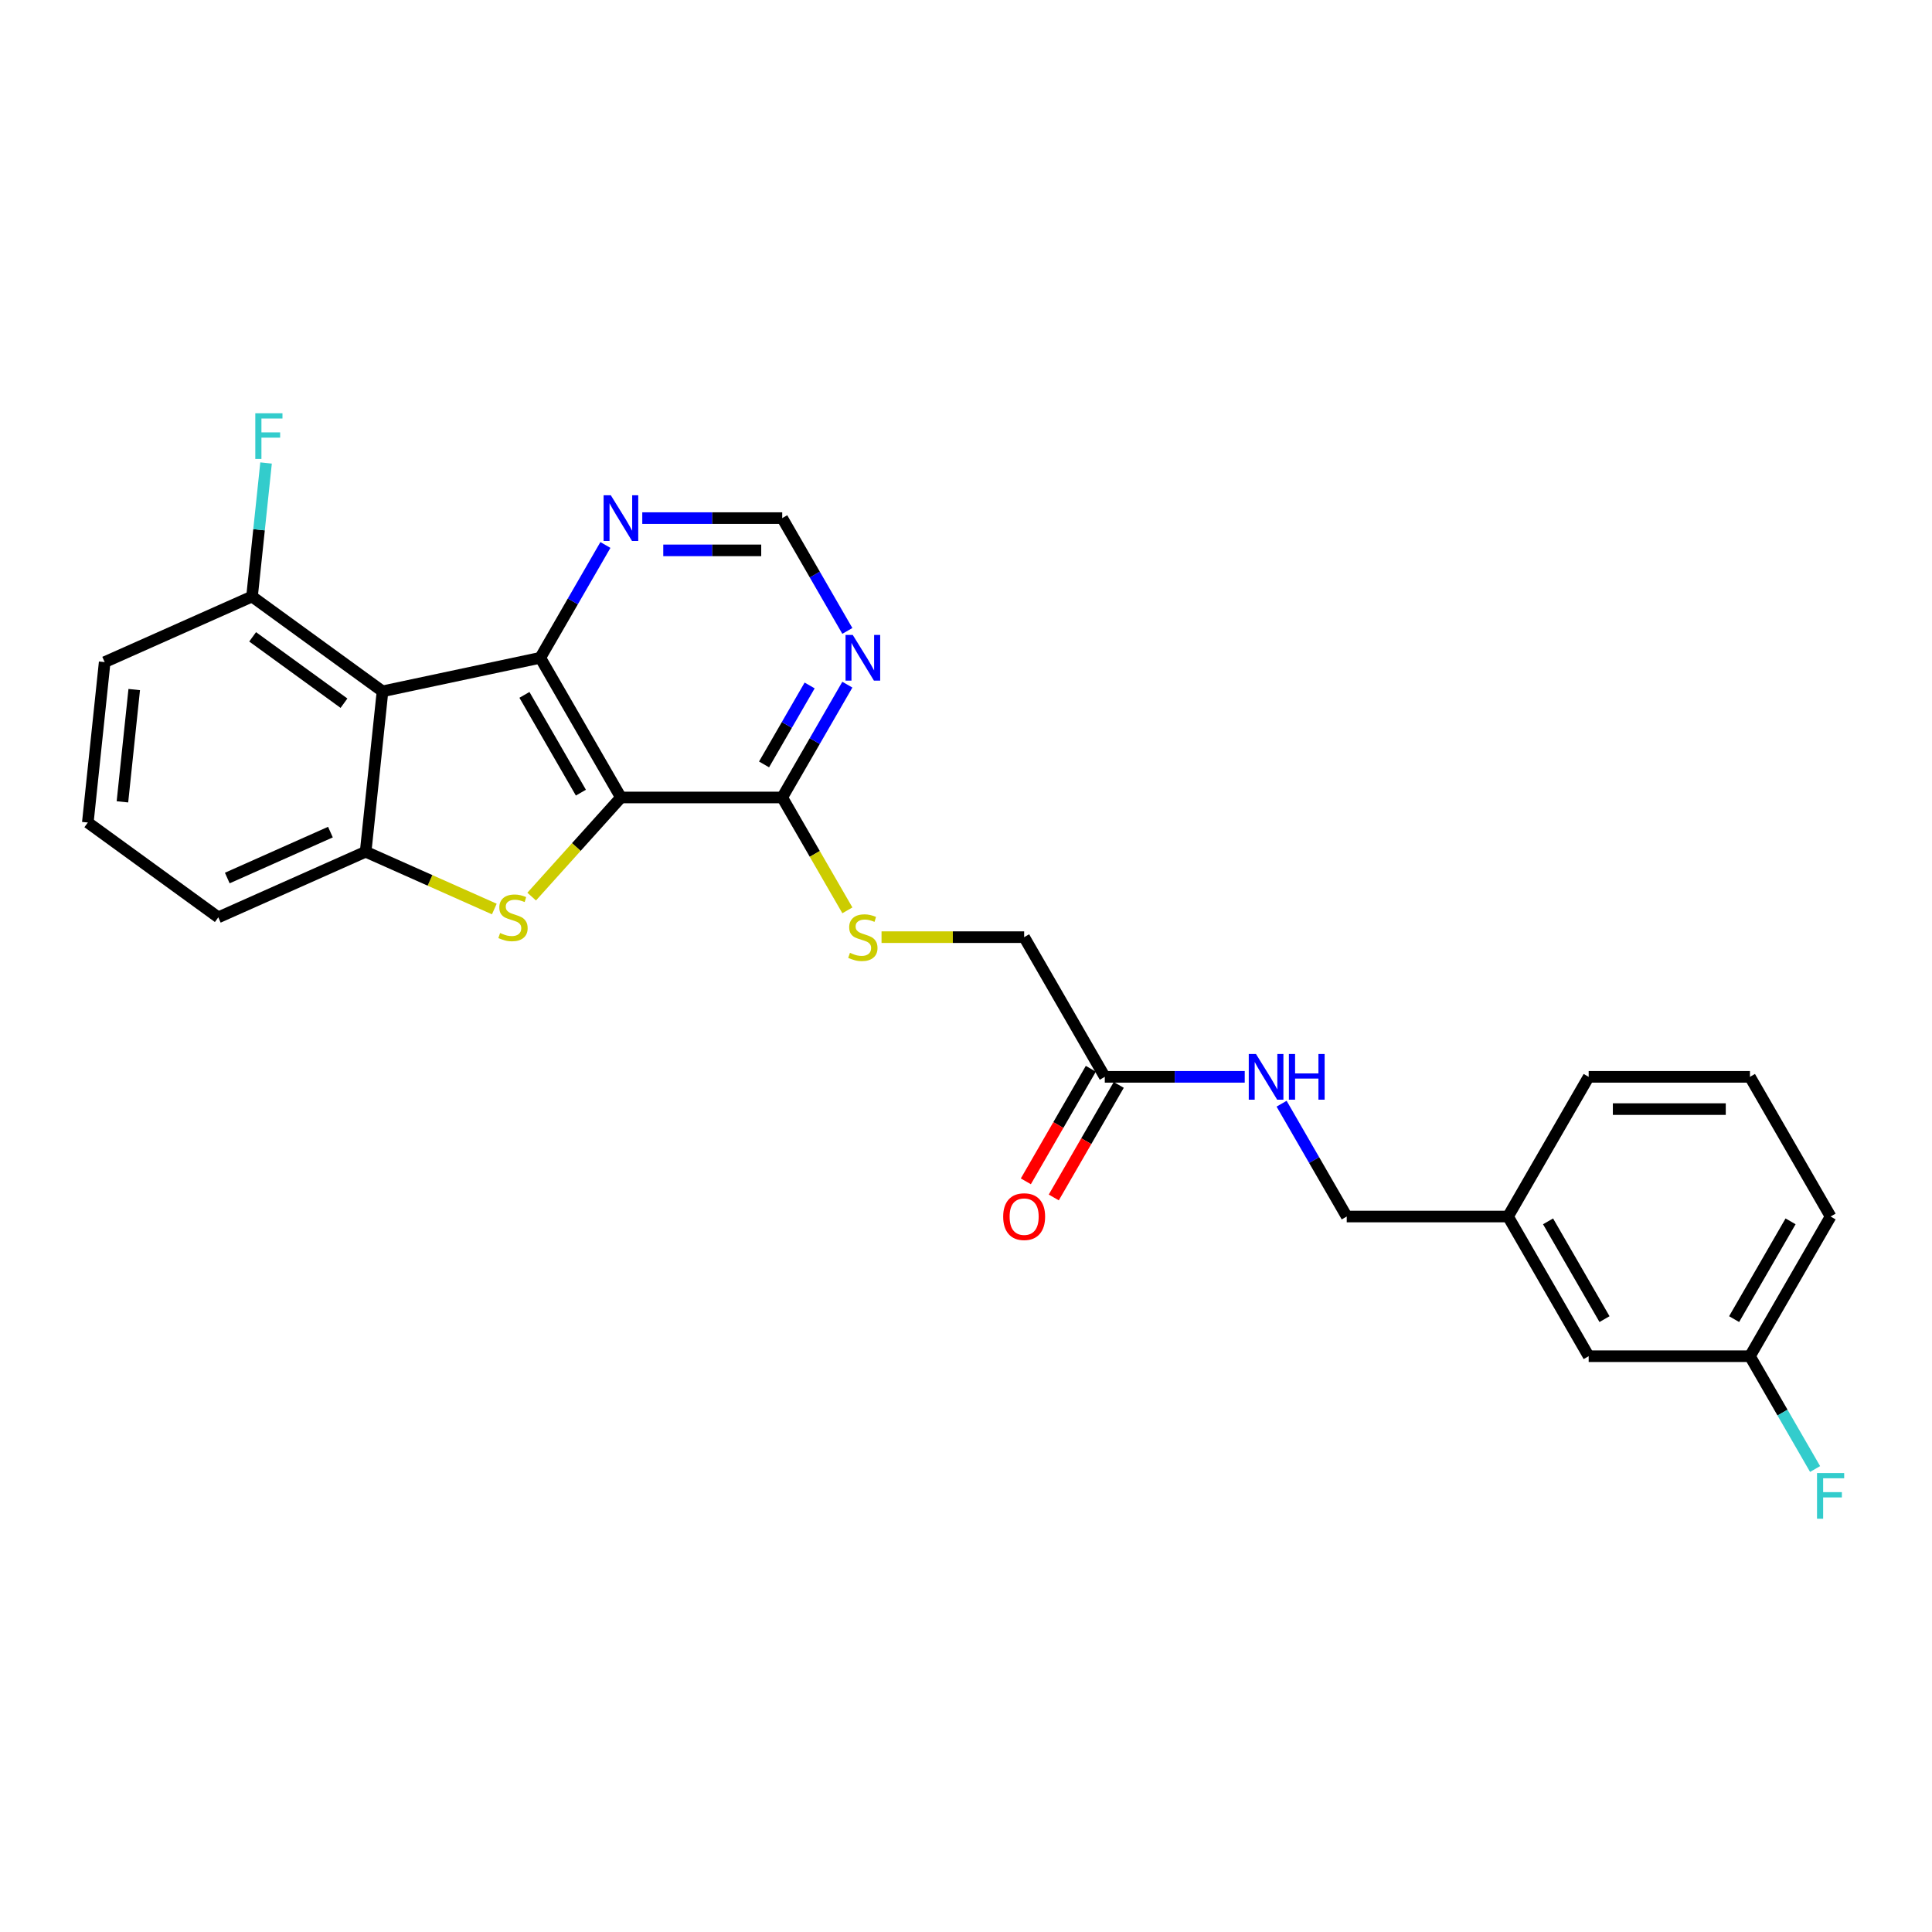 <?xml version='1.0' encoding='iso-8859-1'?>
<svg version='1.1' baseProfile='full'
              xmlns='http://www.w3.org/2000/svg'
                      xmlns:rdkit='http://www.rdkit.org/xml'
                      xmlns:xlink='http://www.w3.org/1999/xlink'
                  xml:space='preserve'
width='1000px' height='1000px' viewBox='0 0 1000 1000'>
<!-- END OF HEADER -->
<rect style='opacity:1.0;fill:#FFFFFF;stroke:none' width='1000' height='1000' x='0' y='0'> </rect>
<path class='bond-0' d='M 321.388,412.772 L 279.646,340.473' style='fill:none;fill-rule:evenodd;stroke:#000000;stroke-width:6px;stroke-linecap:butt;stroke-linejoin:miter;stroke-opacity:1' />
<path class='bond-0' d='M 300.667,410.275 L 271.448,359.666' style='fill:none;fill-rule:evenodd;stroke:#000000;stroke-width:6px;stroke-linecap:butt;stroke-linejoin:miter;stroke-opacity:1' />
<path class='bond-1' d='M 321.388,412.772 L 298.291,438.424' style='fill:none;fill-rule:evenodd;stroke:#000000;stroke-width:6px;stroke-linecap:butt;stroke-linejoin:miter;stroke-opacity:1' />
<path class='bond-1' d='M 298.291,438.424 L 275.194,464.076' style='fill:none;fill-rule:evenodd;stroke:#CCCC00;stroke-width:6px;stroke-linecap:butt;stroke-linejoin:miter;stroke-opacity:1' />
<path class='bond-4' d='M 321.388,412.772 L 404.872,412.772' style='fill:none;fill-rule:evenodd;stroke:#000000;stroke-width:6px;stroke-linecap:butt;stroke-linejoin:miter;stroke-opacity:1' />
<path class='bond-2' d='M 279.646,340.473 L 197.987,357.83' style='fill:none;fill-rule:evenodd;stroke:#000000;stroke-width:6px;stroke-linecap:butt;stroke-linejoin:miter;stroke-opacity:1' />
<path class='bond-6' d='M 279.646,340.473 L 296.502,311.277' style='fill:none;fill-rule:evenodd;stroke:#000000;stroke-width:6px;stroke-linecap:butt;stroke-linejoin:miter;stroke-opacity:1' />
<path class='bond-6' d='M 296.502,311.277 L 313.358,282.082' style='fill:none;fill-rule:evenodd;stroke:#0000FF;stroke-width:6px;stroke-linecap:butt;stroke-linejoin:miter;stroke-opacity:1' />
<path class='bond-3' d='M 255.859,470.508 L 222.56,455.682' style='fill:none;fill-rule:evenodd;stroke:#CCCC00;stroke-width:6px;stroke-linecap:butt;stroke-linejoin:miter;stroke-opacity:1' />
<path class='bond-3' d='M 222.56,455.682 L 189.26,440.856' style='fill:none;fill-rule:evenodd;stroke:#000000;stroke-width:6px;stroke-linecap:butt;stroke-linejoin:miter;stroke-opacity:1' />
<path class='bond-9' d='M 197.987,357.83 L 130.447,308.759' style='fill:none;fill-rule:evenodd;stroke:#000000;stroke-width:6px;stroke-linecap:butt;stroke-linejoin:miter;stroke-opacity:1' />
<path class='bond-9' d='M 178.042,363.977 L 130.764,329.628' style='fill:none;fill-rule:evenodd;stroke:#000000;stroke-width:6px;stroke-linecap:butt;stroke-linejoin:miter;stroke-opacity:1' />
<path class='bond-26' d='M 197.987,357.83 L 189.26,440.856' style='fill:none;fill-rule:evenodd;stroke:#000000;stroke-width:6px;stroke-linecap:butt;stroke-linejoin:miter;stroke-opacity:1' />
<path class='bond-18' d='M 189.26,440.856 L 112.994,474.812' style='fill:none;fill-rule:evenodd;stroke:#000000;stroke-width:6px;stroke-linecap:butt;stroke-linejoin:miter;stroke-opacity:1' />
<path class='bond-18' d='M 171.029,430.697 L 117.643,454.466' style='fill:none;fill-rule:evenodd;stroke:#000000;stroke-width:6px;stroke-linecap:butt;stroke-linejoin:miter;stroke-opacity:1' />
<path class='bond-5' d='M 404.872,412.772 L 421.728,383.576' style='fill:none;fill-rule:evenodd;stroke:#000000;stroke-width:6px;stroke-linecap:butt;stroke-linejoin:miter;stroke-opacity:1' />
<path class='bond-5' d='M 421.728,383.576 L 438.584,354.381' style='fill:none;fill-rule:evenodd;stroke:#0000FF;stroke-width:6px;stroke-linecap:butt;stroke-linejoin:miter;stroke-opacity:1' />
<path class='bond-5' d='M 395.469,395.665 L 407.268,375.228' style='fill:none;fill-rule:evenodd;stroke:#000000;stroke-width:6px;stroke-linecap:butt;stroke-linejoin:miter;stroke-opacity:1' />
<path class='bond-5' d='M 407.268,375.228 L 419.067,354.791' style='fill:none;fill-rule:evenodd;stroke:#0000FF;stroke-width:6px;stroke-linecap:butt;stroke-linejoin:miter;stroke-opacity:1' />
<path class='bond-7' d='M 404.872,412.772 L 421.737,441.984' style='fill:none;fill-rule:evenodd;stroke:#000000;stroke-width:6px;stroke-linecap:butt;stroke-linejoin:miter;stroke-opacity:1' />
<path class='bond-7' d='M 421.737,441.984 L 438.603,471.196' style='fill:none;fill-rule:evenodd;stroke:#CCCC00;stroke-width:6px;stroke-linecap:butt;stroke-linejoin:miter;stroke-opacity:1' />
<path class='bond-10' d='M 438.584,326.564 L 421.728,297.369' style='fill:none;fill-rule:evenodd;stroke:#0000FF;stroke-width:6px;stroke-linecap:butt;stroke-linejoin:miter;stroke-opacity:1' />
<path class='bond-10' d='M 421.728,297.369 L 404.872,268.174' style='fill:none;fill-rule:evenodd;stroke:#000000;stroke-width:6px;stroke-linecap:butt;stroke-linejoin:miter;stroke-opacity:1' />
<path class='bond-27' d='M 332.441,268.174 L 368.657,268.174' style='fill:none;fill-rule:evenodd;stroke:#0000FF;stroke-width:6px;stroke-linecap:butt;stroke-linejoin:miter;stroke-opacity:1' />
<path class='bond-27' d='M 368.657,268.174 L 404.872,268.174' style='fill:none;fill-rule:evenodd;stroke:#000000;stroke-width:6px;stroke-linecap:butt;stroke-linejoin:miter;stroke-opacity:1' />
<path class='bond-27' d='M 343.306,284.87 L 368.657,284.87' style='fill:none;fill-rule:evenodd;stroke:#0000FF;stroke-width:6px;stroke-linecap:butt;stroke-linejoin:miter;stroke-opacity:1' />
<path class='bond-27' d='M 368.657,284.87 L 394.007,284.87' style='fill:none;fill-rule:evenodd;stroke:#000000;stroke-width:6px;stroke-linecap:butt;stroke-linejoin:miter;stroke-opacity:1' />
<path class='bond-13' d='M 456.281,485.071 L 493.189,485.071' style='fill:none;fill-rule:evenodd;stroke:#CCCC00;stroke-width:6px;stroke-linecap:butt;stroke-linejoin:miter;stroke-opacity:1' />
<path class='bond-13' d='M 493.189,485.071 L 530.097,485.071' style='fill:none;fill-rule:evenodd;stroke:#000000;stroke-width:6px;stroke-linecap:butt;stroke-linejoin:miter;stroke-opacity:1' />
<path class='bond-8' d='M 571.839,557.37 L 530.097,485.071' style='fill:none;fill-rule:evenodd;stroke:#000000;stroke-width:6px;stroke-linecap:butt;stroke-linejoin:miter;stroke-opacity:1' />
<path class='bond-11' d='M 571.839,557.37 L 608.055,557.37' style='fill:none;fill-rule:evenodd;stroke:#000000;stroke-width:6px;stroke-linecap:butt;stroke-linejoin:miter;stroke-opacity:1' />
<path class='bond-11' d='M 608.055,557.37 L 644.27,557.37' style='fill:none;fill-rule:evenodd;stroke:#0000FF;stroke-width:6px;stroke-linecap:butt;stroke-linejoin:miter;stroke-opacity:1' />
<path class='bond-12' d='M 564.609,553.196 L 547.792,582.324' style='fill:none;fill-rule:evenodd;stroke:#000000;stroke-width:6px;stroke-linecap:butt;stroke-linejoin:miter;stroke-opacity:1' />
<path class='bond-12' d='M 547.792,582.324 L 530.975,611.453' style='fill:none;fill-rule:evenodd;stroke:#FF0000;stroke-width:6px;stroke-linecap:butt;stroke-linejoin:miter;stroke-opacity:1' />
<path class='bond-12' d='M 579.069,561.544 L 562.252,590.673' style='fill:none;fill-rule:evenodd;stroke:#000000;stroke-width:6px;stroke-linecap:butt;stroke-linejoin:miter;stroke-opacity:1' />
<path class='bond-12' d='M 562.252,590.673 L 545.435,619.801' style='fill:none;fill-rule:evenodd;stroke:#FF0000;stroke-width:6px;stroke-linecap:butt;stroke-linejoin:miter;stroke-opacity:1' />
<path class='bond-15' d='M 130.447,308.759 L 134.079,274.2' style='fill:none;fill-rule:evenodd;stroke:#000000;stroke-width:6px;stroke-linecap:butt;stroke-linejoin:miter;stroke-opacity:1' />
<path class='bond-15' d='M 134.079,274.2 L 137.712,239.641' style='fill:none;fill-rule:evenodd;stroke:#33CCCC;stroke-width:6px;stroke-linecap:butt;stroke-linejoin:miter;stroke-opacity:1' />
<path class='bond-23' d='M 130.447,308.759 L 54.181,342.715' style='fill:none;fill-rule:evenodd;stroke:#000000;stroke-width:6px;stroke-linecap:butt;stroke-linejoin:miter;stroke-opacity:1' />
<path class='bond-14' d='M 663.353,571.278 L 680.209,600.474' style='fill:none;fill-rule:evenodd;stroke:#0000FF;stroke-width:6px;stroke-linecap:butt;stroke-linejoin:miter;stroke-opacity:1' />
<path class='bond-14' d='M 680.209,600.474 L 697.065,629.669' style='fill:none;fill-rule:evenodd;stroke:#000000;stroke-width:6px;stroke-linecap:butt;stroke-linejoin:miter;stroke-opacity:1' />
<path class='bond-19' d='M 697.065,629.669 L 780.549,629.669' style='fill:none;fill-rule:evenodd;stroke:#000000;stroke-width:6px;stroke-linecap:butt;stroke-linejoin:miter;stroke-opacity:1' />
<path class='bond-16' d='M 822.291,701.968 L 780.549,629.669' style='fill:none;fill-rule:evenodd;stroke:#000000;stroke-width:6px;stroke-linecap:butt;stroke-linejoin:miter;stroke-opacity:1' />
<path class='bond-16' d='M 830.489,682.775 L 801.27,632.165' style='fill:none;fill-rule:evenodd;stroke:#000000;stroke-width:6px;stroke-linecap:butt;stroke-linejoin:miter;stroke-opacity:1' />
<path class='bond-17' d='M 822.291,701.968 L 905.774,701.968' style='fill:none;fill-rule:evenodd;stroke:#000000;stroke-width:6px;stroke-linecap:butt;stroke-linejoin:miter;stroke-opacity:1' />
<path class='bond-20' d='M 905.774,701.968 L 922.63,731.163' style='fill:none;fill-rule:evenodd;stroke:#000000;stroke-width:6px;stroke-linecap:butt;stroke-linejoin:miter;stroke-opacity:1' />
<path class='bond-20' d='M 922.63,731.163 L 939.486,760.359' style='fill:none;fill-rule:evenodd;stroke:#33CCCC;stroke-width:6px;stroke-linecap:butt;stroke-linejoin:miter;stroke-opacity:1' />
<path class='bond-29' d='M 905.774,701.968 L 947.516,629.669' style='fill:none;fill-rule:evenodd;stroke:#000000;stroke-width:6px;stroke-linecap:butt;stroke-linejoin:miter;stroke-opacity:1' />
<path class='bond-29' d='M 897.576,682.775 L 926.795,632.165' style='fill:none;fill-rule:evenodd;stroke:#000000;stroke-width:6px;stroke-linecap:butt;stroke-linejoin:miter;stroke-opacity:1' />
<path class='bond-21' d='M 112.994,474.812 L 45.455,425.742' style='fill:none;fill-rule:evenodd;stroke:#000000;stroke-width:6px;stroke-linecap:butt;stroke-linejoin:miter;stroke-opacity:1' />
<path class='bond-25' d='M 780.549,629.669 L 822.291,557.37' style='fill:none;fill-rule:evenodd;stroke:#000000;stroke-width:6px;stroke-linecap:butt;stroke-linejoin:miter;stroke-opacity:1' />
<path class='bond-28' d='M 45.455,425.742 L 54.181,342.715' style='fill:none;fill-rule:evenodd;stroke:#000000;stroke-width:6px;stroke-linecap:butt;stroke-linejoin:miter;stroke-opacity:1' />
<path class='bond-28' d='M 63.369,415.033 L 69.477,356.915' style='fill:none;fill-rule:evenodd;stroke:#000000;stroke-width:6px;stroke-linecap:butt;stroke-linejoin:miter;stroke-opacity:1' />
<path class='bond-22' d='M 905.774,557.37 L 822.291,557.37' style='fill:none;fill-rule:evenodd;stroke:#000000;stroke-width:6px;stroke-linecap:butt;stroke-linejoin:miter;stroke-opacity:1' />
<path class='bond-22' d='M 893.252,574.067 L 834.813,574.067' style='fill:none;fill-rule:evenodd;stroke:#000000;stroke-width:6px;stroke-linecap:butt;stroke-linejoin:miter;stroke-opacity:1' />
<path class='bond-24' d='M 905.774,557.37 L 947.516,629.669' style='fill:none;fill-rule:evenodd;stroke:#000000;stroke-width:6px;stroke-linecap:butt;stroke-linejoin:miter;stroke-opacity:1' />
<path  class='atom-2' d='M 258.848 482.927
Q 259.115 483.027, 260.217 483.495
Q 261.319 483.962, 262.521 484.263
Q 263.757 484.53, 264.959 484.53
Q 267.196 484.53, 268.499 483.461
Q 269.801 482.359, 269.801 480.456
Q 269.801 479.153, 269.133 478.352
Q 268.499 477.551, 267.497 477.116
Q 266.495 476.682, 264.825 476.181
Q 262.722 475.547, 261.453 474.946
Q 260.217 474.345, 259.315 473.076
Q 258.447 471.807, 258.447 469.67
Q 258.447 466.698, 260.451 464.861
Q 262.488 463.024, 266.495 463.024
Q 269.233 463.024, 272.339 464.327
L 271.571 466.898
Q 268.732 465.729, 266.595 465.729
Q 264.291 465.729, 263.022 466.698
Q 261.753 467.633, 261.787 469.269
Q 261.787 470.538, 262.421 471.306
Q 263.089 472.074, 264.024 472.508
Q 264.992 472.942, 266.595 473.443
Q 268.732 474.111, 270.001 474.779
Q 271.27 475.447, 272.172 476.816
Q 273.107 478.152, 273.107 480.456
Q 273.107 483.728, 270.903 485.498
Q 268.732 487.235, 265.093 487.235
Q 262.989 487.235, 261.386 486.767
Q 259.816 486.333, 257.946 485.565
L 258.848 482.927
' fill='#CCCC00'/>
<path  class='atom-6' d='M 441.388 328.651
L 449.135 341.174
Q 449.903 342.41, 451.139 344.647
Q 452.374 346.884, 452.441 347.018
L 452.441 328.651
L 455.58 328.651
L 455.58 352.294
L 452.341 352.294
L 444.026 338.603
Q 443.057 337, 442.022 335.163
Q 441.02 333.327, 440.72 332.759
L 440.72 352.294
L 437.648 352.294
L 437.648 328.651
L 441.388 328.651
' fill='#0000FF'/>
<path  class='atom-7' d='M 316.162 256.352
L 323.909 268.875
Q 324.677 270.111, 325.913 272.348
Q 327.149 274.585, 327.215 274.719
L 327.215 256.352
L 330.354 256.352
L 330.354 279.995
L 327.115 279.995
L 318.8 266.304
Q 317.832 264.701, 316.797 262.864
Q 315.795 261.028, 315.494 260.46
L 315.494 279.995
L 312.422 279.995
L 312.422 256.352
L 316.162 256.352
' fill='#0000FF'/>
<path  class='atom-8' d='M 439.935 493.185
Q 440.202 493.286, 441.304 493.753
Q 442.406 494.221, 443.608 494.521
Q 444.844 494.788, 446.046 494.788
Q 448.283 494.788, 449.586 493.72
Q 450.888 492.618, 450.888 490.714
Q 450.888 489.412, 450.22 488.611
Q 449.586 487.809, 448.584 487.375
Q 447.582 486.941, 445.913 486.44
Q 443.809 485.805, 442.54 485.204
Q 441.304 484.603, 440.403 483.334
Q 439.534 482.065, 439.534 479.928
Q 439.534 476.956, 441.538 475.12
Q 443.575 473.283, 447.582 473.283
Q 450.32 473.283, 453.426 474.585
L 452.658 477.157
Q 449.82 475.988, 447.682 475.988
Q 445.378 475.988, 444.109 476.956
Q 442.84 477.891, 442.874 479.527
Q 442.874 480.796, 443.508 481.564
Q 444.176 482.333, 445.111 482.767
Q 446.079 483.201, 447.682 483.702
Q 449.82 484.37, 451.088 485.037
Q 452.357 485.705, 453.259 487.074
Q 454.194 488.41, 454.194 490.714
Q 454.194 493.987, 451.99 495.757
Q 449.82 497.493, 446.18 497.493
Q 444.076 497.493, 442.473 497.026
Q 440.903 496.592, 439.033 495.824
L 439.935 493.185
' fill='#CCCC00'/>
<path  class='atom-12' d='M 650.097 545.549
L 657.844 558.071
Q 658.612 559.307, 659.848 561.544
Q 661.083 563.781, 661.15 563.915
L 661.15 545.549
L 664.289 545.549
L 664.289 569.191
L 661.05 569.191
L 652.735 555.5
Q 651.767 553.897, 650.731 552.06
Q 649.73 550.224, 649.429 549.656
L 649.429 569.191
L 646.357 569.191
L 646.357 545.549
L 650.097 545.549
' fill='#0000FF'/>
<path  class='atom-12' d='M 667.128 545.549
L 670.333 545.549
L 670.333 555.6
L 682.422 555.6
L 682.422 545.549
L 685.628 545.549
L 685.628 569.191
L 682.422 569.191
L 682.422 558.271
L 670.333 558.271
L 670.333 569.191
L 667.128 569.191
L 667.128 545.549
' fill='#0000FF'/>
<path  class='atom-13' d='M 519.245 629.736
Q 519.245 624.059, 522.05 620.886
Q 524.855 617.714, 530.097 617.714
Q 535.34 617.714, 538.145 620.886
Q 540.95 624.059, 540.95 629.736
Q 540.95 635.479, 538.112 638.752
Q 535.273 641.991, 530.097 641.991
Q 524.888 641.991, 522.05 638.752
Q 519.245 635.513, 519.245 629.736
M 530.097 639.32
Q 533.704 639.32, 535.641 636.915
Q 537.611 634.478, 537.611 629.736
Q 537.611 625.094, 535.641 622.756
Q 533.704 620.385, 530.097 620.385
Q 526.491 620.385, 524.521 622.723
Q 522.584 625.061, 522.584 629.736
Q 522.584 634.511, 524.521 636.915
Q 526.491 639.32, 530.097 639.32
' fill='#FF0000'/>
<path  class='atom-16' d='M 132.144 213.912
L 146.203 213.912
L 146.203 216.617
L 135.317 216.617
L 135.317 223.796
L 145.001 223.796
L 145.001 226.535
L 135.317 226.535
L 135.317 237.554
L 132.144 237.554
L 132.144 213.912
' fill='#33CCCC'/>
<path  class='atom-21' d='M 940.487 762.446
L 954.545 762.446
L 954.545 765.15
L 943.659 765.15
L 943.659 772.33
L 953.343 772.33
L 953.343 775.068
L 943.659 775.068
L 943.659 786.088
L 940.487 786.088
L 940.487 762.446
' fill='#33CCCC'/>
</svg>
